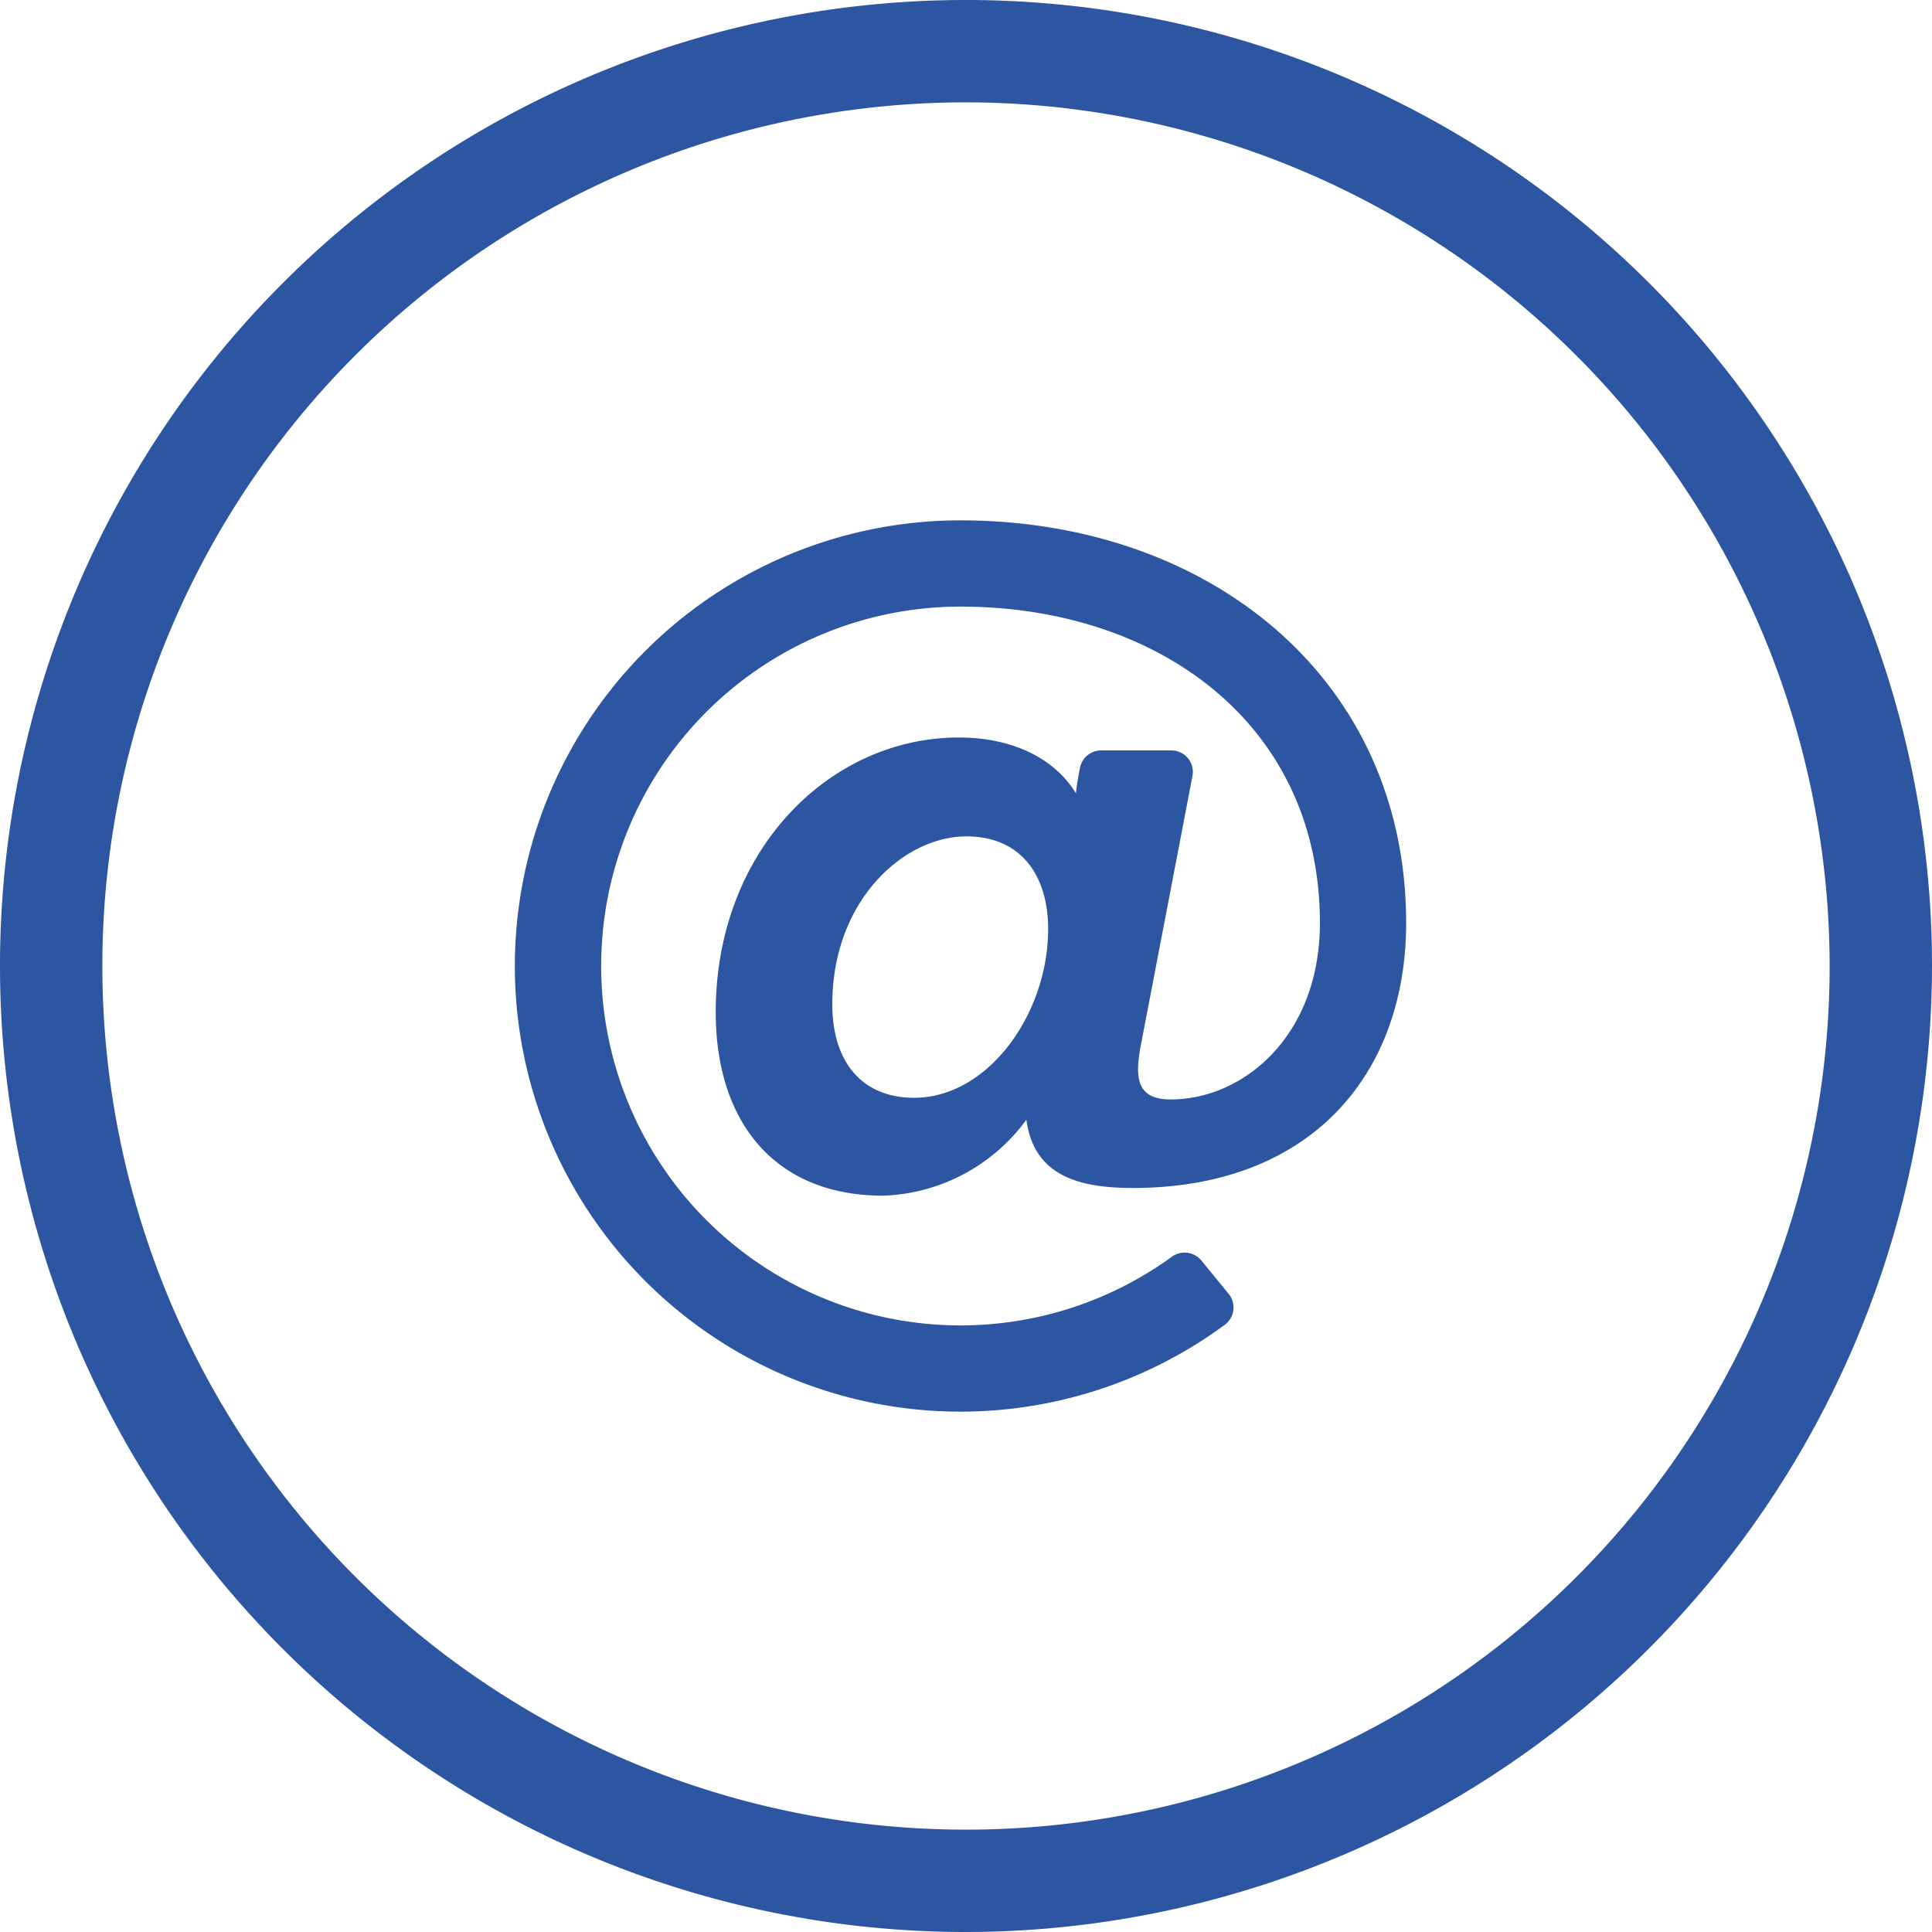 <svg viewBox="0 0 151 151" xmlns="http://www.w3.org/2000/svg"><g id="ac8bf5e9-0fec-40ee-8409-51ea3c398411"><g id="fb4ec660-1a5e-468f-8ecd-36d6fe79c07c"><path style="fill:#2c55a2" d="M109.9,72.13c0-19.13-15.44-31.46-34.83-31.46a34.83,34.83,0,1,0,20.66,62.87,1.68,1.68,0,0,0,.3-2.41l-2.14-2.62a1.7,1.7,0,0,0-2.31-.28A28.09,28.09,0,1,1,75.07,47.41c15.38,0,28.09,9.13,28.09,24.72,0,8.86-6,13.8-11.66,13.8-2.74,0-2.82-1.77-2.3-4.42l4-20.86a1.68,1.68,0,0,0-1.65-2h-5.5A1.69,1.69,0,0,0,84.41,60c-.15.81-.23,1.18-.32,2-1.67-2.75-5-4.36-9.15-4.36-10.06,0-19,8.77-19,21.47,0,8.58,4.61,14.34,13.08,14.34a14.44,14.44,0,0,0,11.2-5.94c.58,4.34,4,5.34,8.34,5.34C102.53,92.83,109.9,83.9,109.9,72.13ZM71.44,85.8c-4,0-6.39-2.73-6.39-7.31,0-8.08,5.56-13.12,10.48-13.12,4.23,0,6.39,3,6.39,7.25C81.92,79.2,77.26,85.8,71.44,85.8Z"></path><path style="fill:#2c55a2" d="M75.5,151A75.5,75.5,0,1,1,151,75.5,75.59,75.59,0,0,1,75.5,151Zm0-143A67.5,67.5,0,1,0,143,75.5,67.58,67.58,0,0,0,75.5,8Z"></path></g></g></svg>